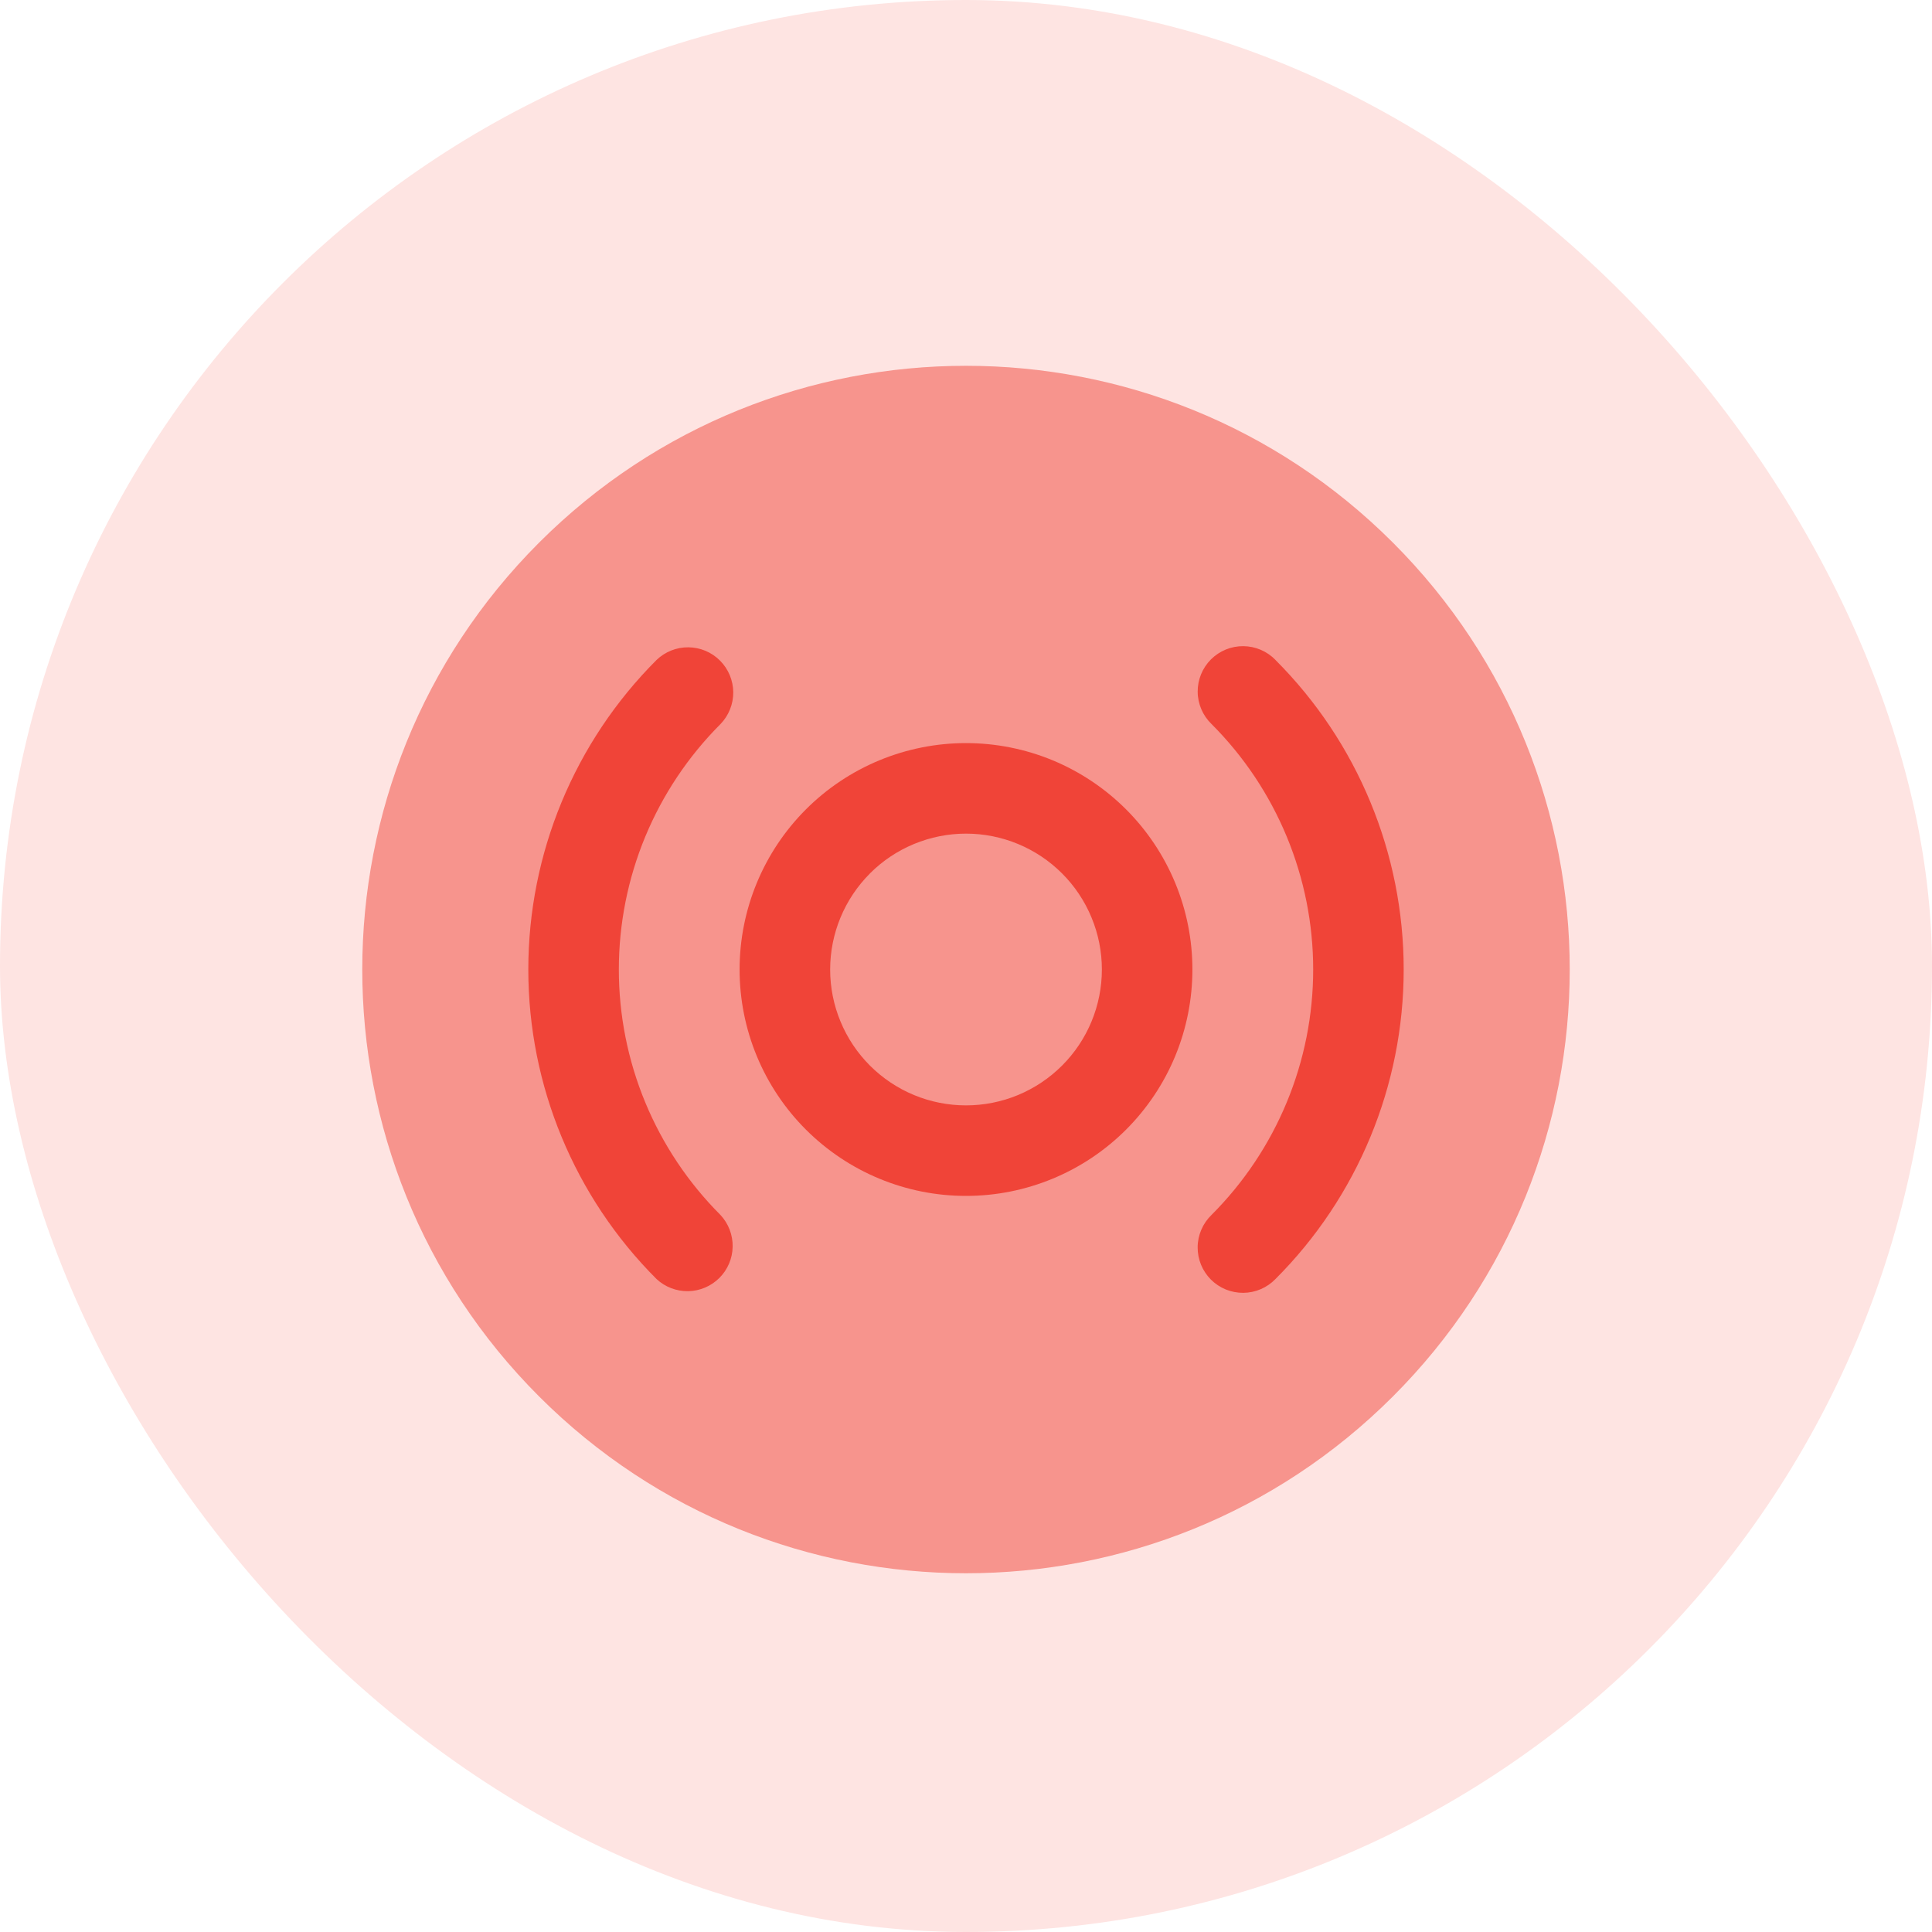 <svg width="64" height="64" viewBox="0 0 64 64" fill="none" xmlns="http://www.w3.org/2000/svg">
<rect width="64" height="64" rx="32" fill="#FEE4E2"/>
<path opacity="0.5" d="M17.858 46.259C25.668 54.069 38.332 54.069 46.142 46.259C53.952 38.449 53.952 25.785 46.142 17.975C38.332 10.165 25.668 10.165 17.858 17.975C10.048 25.785 10.048 38.449 17.858 46.259Z" fill="#F04438"/>
<path d="M42.254 21.863C42.116 21.72 41.95 21.605 41.767 21.527C41.584 21.448 41.388 21.407 41.188 21.405C40.989 21.403 40.792 21.441 40.607 21.516C40.423 21.592 40.255 21.703 40.114 21.844C39.974 21.984 39.862 22.152 39.787 22.336C39.711 22.52 39.673 22.718 39.675 22.917C39.676 23.116 39.718 23.313 39.796 23.496C39.875 23.679 39.989 23.845 40.132 23.983C41.2 25.051 42.047 26.319 42.625 27.714C43.203 29.11 43.501 30.605 43.501 32.115C43.501 33.626 43.203 35.121 42.625 36.516C42.047 37.912 41.2 39.179 40.132 40.247C39.989 40.386 39.874 40.551 39.796 40.734C39.717 40.917 39.675 41.114 39.674 41.313C39.672 41.512 39.71 41.71 39.785 41.894C39.86 42.078 39.972 42.246 40.112 42.387C40.253 42.528 40.421 42.639 40.605 42.715C40.789 42.79 40.987 42.828 41.186 42.827C41.385 42.825 41.582 42.784 41.765 42.705C41.948 42.627 42.114 42.512 42.252 42.369C44.971 39.65 46.499 35.962 46.499 32.116C46.499 28.271 44.971 24.582 42.252 21.863M23.868 23.985C24.141 23.702 24.293 23.324 24.29 22.93C24.286 22.537 24.129 22.161 23.851 21.883C23.573 21.604 23.197 21.446 22.803 21.443C22.41 21.439 22.031 21.59 21.748 21.863C19.029 24.582 17.501 28.271 17.501 32.116C17.501 35.962 19.029 39.65 21.748 42.369C22.032 42.634 22.408 42.778 22.797 42.772C23.186 42.765 23.556 42.607 23.831 42.333C24.106 42.058 24.264 41.687 24.27 41.298C24.277 40.91 24.133 40.534 23.868 40.249C22.8 39.181 21.953 37.914 21.375 36.518C20.797 35.123 20.5 33.627 20.5 32.117C20.5 30.607 20.797 29.111 21.375 27.716C21.953 26.321 22.8 25.053 23.868 23.985Z" fill="#F04438"/>
<path fill-rule="evenodd" clip-rule="evenodd" d="M26.696 26.813C27.392 26.116 28.219 25.564 29.129 25.187C30.039 24.81 31.014 24.616 31.999 24.616C32.984 24.616 33.959 24.809 34.87 25.186C35.78 25.563 36.606 26.116 37.303 26.812C37.999 27.508 38.552 28.335 38.929 29.245C39.306 30.155 39.5 31.13 39.5 32.115C39.5 33.1 39.306 34.076 38.93 34.986C38.553 35.896 38 36.722 37.304 37.419C35.898 38.826 33.99 39.616 32.001 39.616C30.012 39.617 28.104 38.826 26.697 37.42C25.29 36.014 24.5 34.106 24.5 32.117C24.5 30.128 25.29 28.22 26.696 26.813ZM28.818 28.933C29.236 28.515 29.732 28.184 30.278 27.958C30.824 27.732 31.41 27.615 32.001 27.615C32.592 27.615 33.177 27.732 33.723 27.958C34.269 28.184 34.765 28.516 35.183 28.934C35.601 29.352 35.932 29.848 36.158 30.394C36.385 30.94 36.501 31.526 36.501 32.117C36.501 32.708 36.384 33.293 36.158 33.839C35.932 34.385 35.6 34.881 35.182 35.299C34.764 35.717 34.268 36.048 33.722 36.275C33.176 36.501 32.591 36.617 32 36.617C30.806 36.617 29.662 36.143 28.818 35.299C28.4 34.881 28.069 34.385 27.843 33.839C27.616 33.293 27.5 32.708 27.5 32.117C27.5 30.924 27.974 29.779 28.818 28.935" fill="#F04438"/>
</svg>
